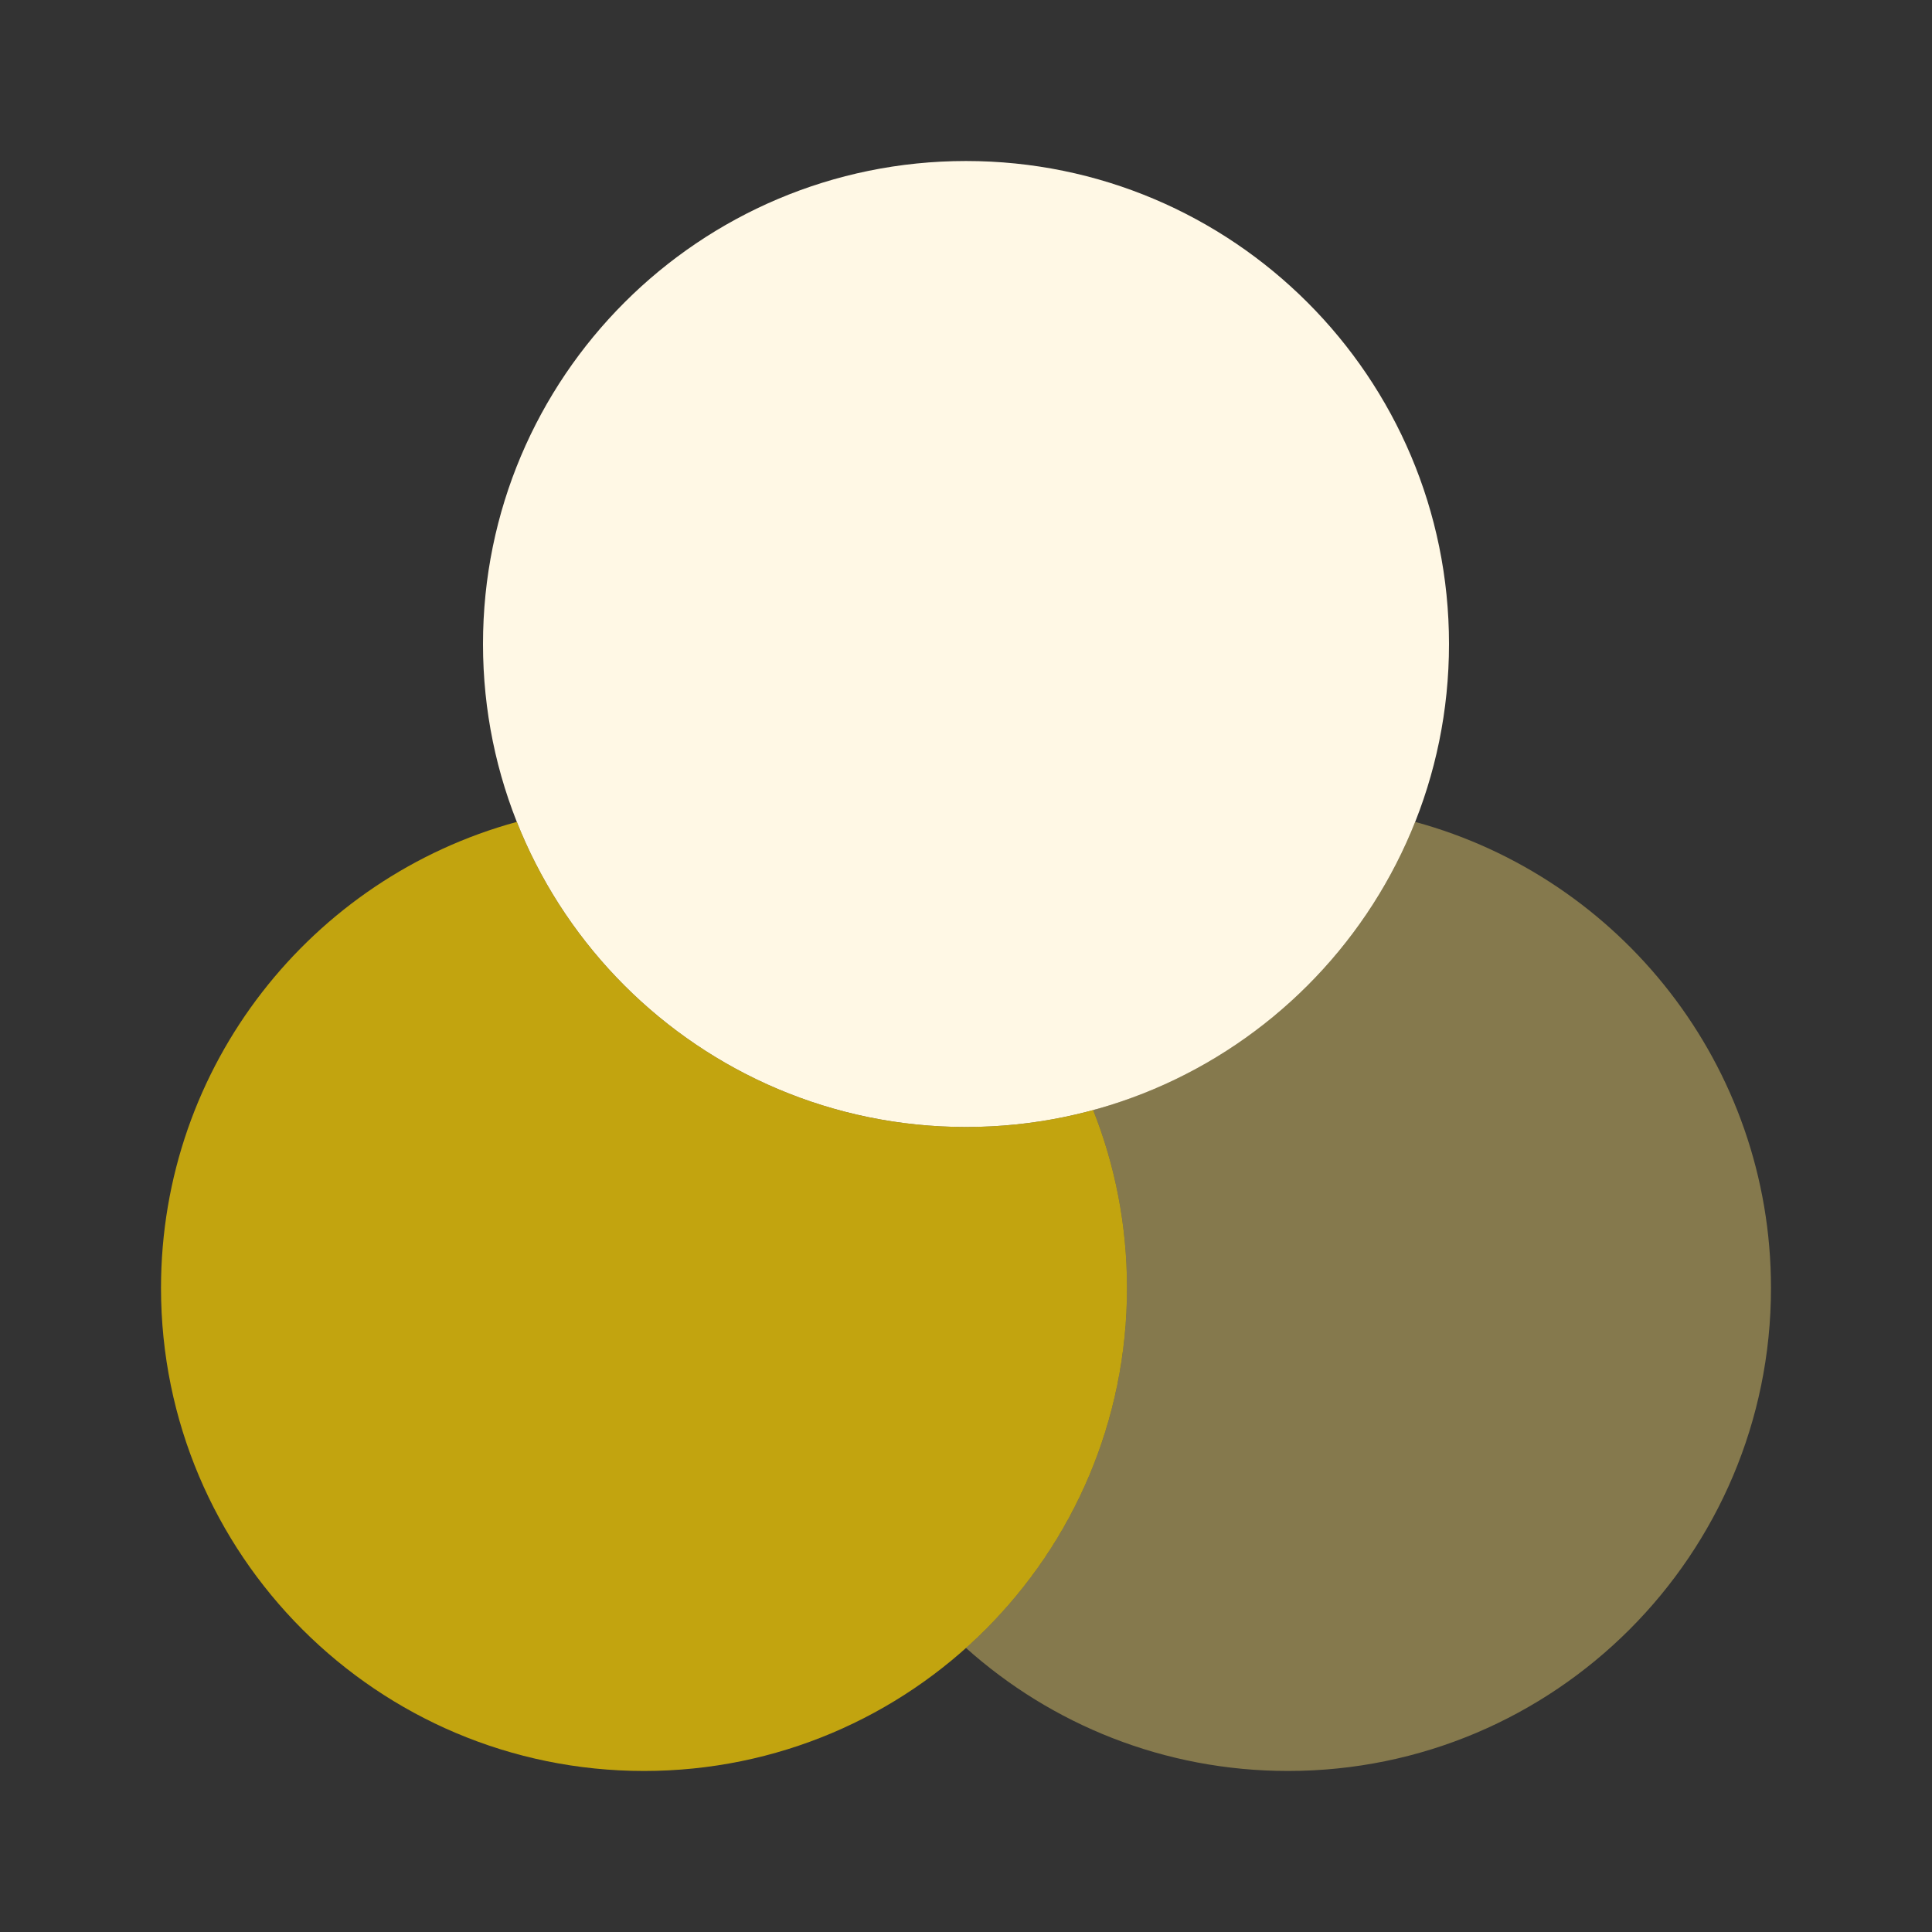 <?xml version="1.0" encoding="UTF-8"?>
<svg id="Ebene_1" xmlns="http://www.w3.org/2000/svg" version="1.1" viewBox="0 0 800 800">
  <rect x="0" y="0" width="800" height="800" fill="#333333" stroke="none"/>
  <!-- Generator: Adobe Illustrator 29.8.1, SVG Export Plug-In . SVG Version: 2.1.1 Build 2)  -->
  <defs>
    <style>
      .st0 {
        fill: #ffd500;
        opacity: .7;
      }

      .st0, .st1 {
        isolation: isolate;
      }

      .st1 {
        fill: #ffe174;
        opacity: .4;
      }

      .st2 {
        fill: #fff8e5;
      }
    </style>
  </defs>
  <path class="st2" d="M600,266.67c0,110.46-89.54,200-200,200s-200-89.54-200-200,89.54-200,200-200,200,89.54,200,200Z"/>
  <path class="st0" d="M452.66,459.66c-16.78,4.57-34.43,7-52.66,7-84.44,0-156.66-52.33-185.99-126.33-84.91,23.11-147.34,100.76-147.34,192.99,0,110.46,89.54,200,200,200s200-89.54,200-200c0-26.02-4.97-50.87-14.01-73.67Z"/>
  <path class="st1" d="M452.66,459.65c9.04,22.8,14.01,47.66,14.01,73.67,0,59.23-25.75,112.45-66.67,149.07,35.38,31.67,82.11,50.93,133.33,50.93,110.46,0,200-89.54,200-200,0-92.23-62.43-169.88-147.34-192.99-23,58.03-72.38,102.73-133.33,119.32Z"/>
</svg>